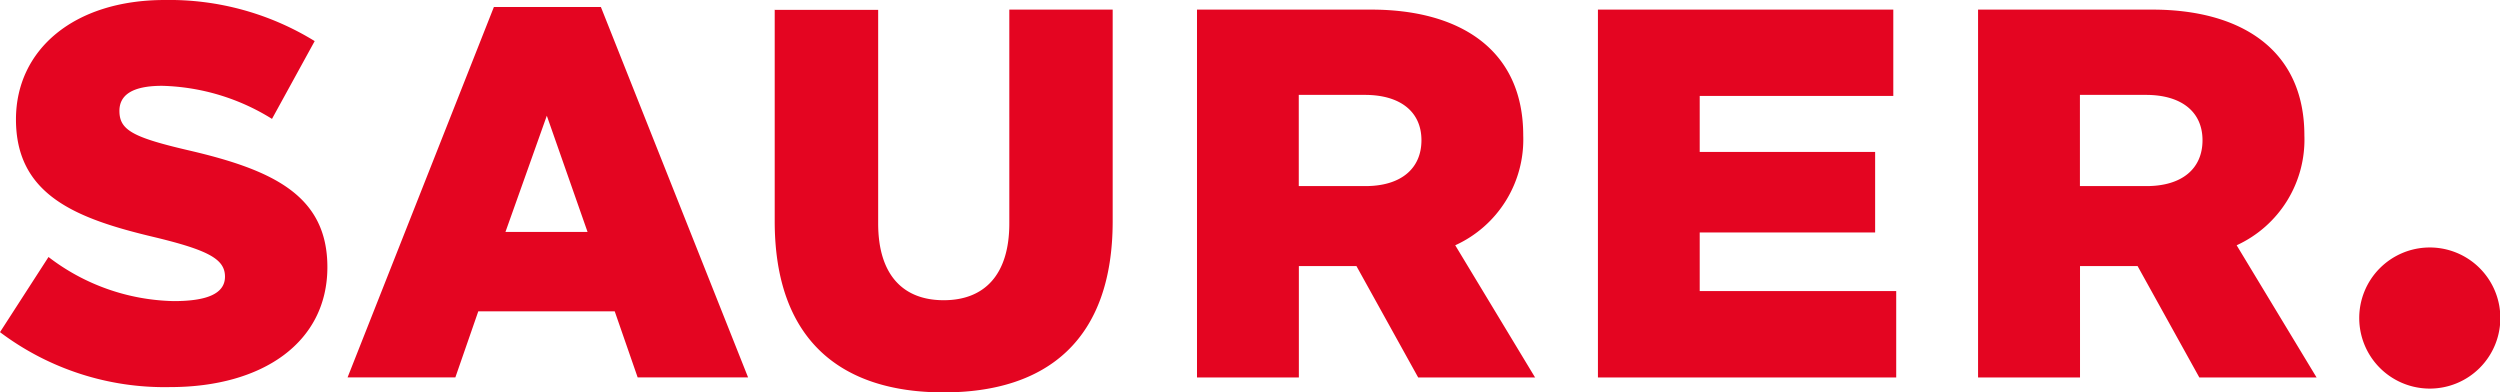 <?xml version="1.0" encoding="UTF-8"?>
<svg xmlns="http://www.w3.org/2000/svg" id="Ebene_1" data-name="Ebene 1" viewBox="0 0 283.46 44.49">
  <defs>
    <style>.cls-1{fill:#e40521;fill-rule:evenodd;}</style>
  </defs>
  <path class="cls-1" d="M181.18,1.09h33.49v9.79H192.72v6.35h19.89v9.13H192.72V33H215V42.8H181.18V1.09ZM5.5,29.14a24.09,24.09,0,0,0,14.21,5c3.62,0,5.8-.78,5.8-2.77s-1.87-3-8-4.48C8.64,24.79,1.81,22.13,1.81,13.54,1.81,5.62,8.4,0,18.68,0a31.43,31.43,0,0,1,17,4.66l-4.84,8.82A24.69,24.69,0,0,0,18.38,9.73c-3.45,0-4.84,1.09-4.84,2.84,0,2.18,1.51,3,7.86,4.48C31,19.28,37.12,22.19,37.12,30.29c0,8.52-7.32,13.6-17.84,13.6A31,31,0,0,1,0,37.66l5.5-8.52Zm262,7a8,8,0,1,1,8,7.92,8,8,0,0,1-8-7.92ZM56,.79H68.13l16.69,42H72.3l-2.6-7.49H54.23l-2.6,7.49H39.41L56,.79Zm6,12.33L57.31,26.3h9.31L62,13.12Zm25.88-12H99.57V25.33c0,5.86,2.84,8.71,7.43,8.71s7.44-2.85,7.44-8.71V1.09h11.72v24c0,13.42-7.43,19.4-19.16,19.4s-19.16-6-19.16-19.4v-24ZM262.67,42.8h-13.3l-7-12.63h-6.53V42.8H224.28V1.09h19.77c9.79,0,17.23,4.35,17.23,14.27a13.17,13.17,0,0,1-7.68,12.45l9.07,15Zm-88.57,0H160.8l-7-12.63h-6.53V42.8H135.72V1.09h19.77c9.79,0,17.22,4.35,17.22,14.27A13.17,13.17,0,0,1,165,27.81l9.06,15Zm69.28-21.7c4.06,0,6.35-2,6.35-5.2s-2.36-5.14-6.41-5.14h-7.49V21.1Zm-88.56,0c4.05,0,6.35-2,6.35-5.2s-2.36-5.14-6.41-5.14h-7.5V21.1Z"></path>
</svg>
